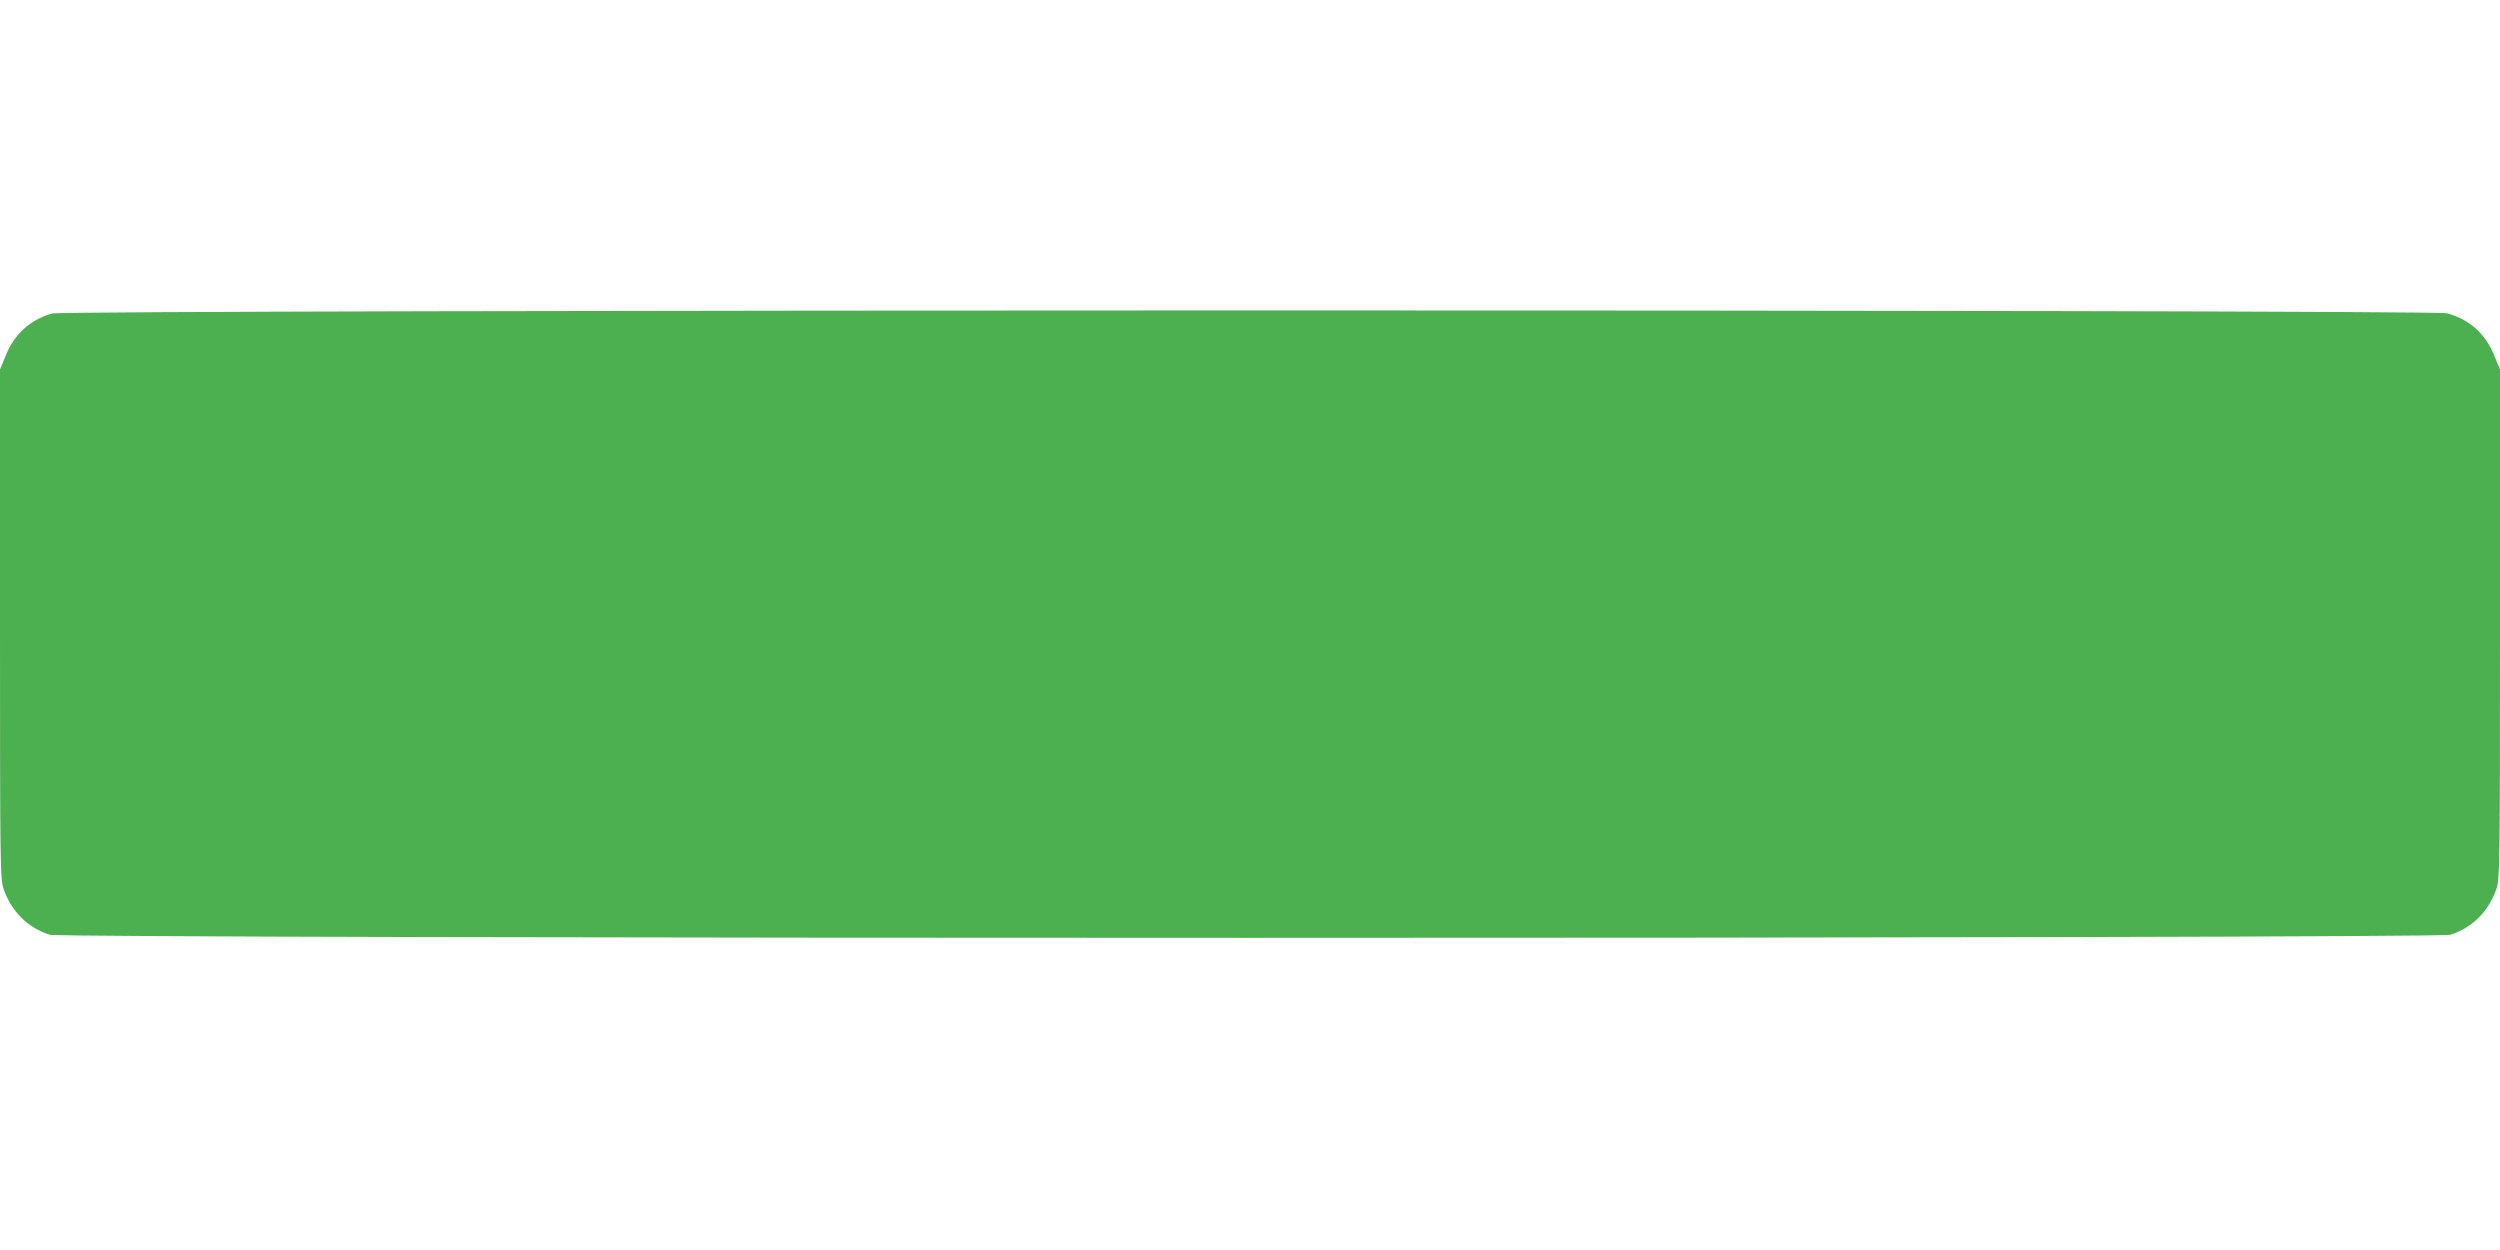 <?xml version="1.0" standalone="no"?>
<!DOCTYPE svg PUBLIC "-//W3C//DTD SVG 20010904//EN"
 "http://www.w3.org/TR/2001/REC-SVG-20010904/DTD/svg10.dtd">
<svg version="1.0" xmlns="http://www.w3.org/2000/svg"
 width="1280pt" height="640pt" viewBox="0 0 1280 640"
 preserveAspectRatio="xMidYMid meet">
<g transform="translate(0,640) scale(0.1,-0.1)"
fill="#4caf50" stroke="none">
<path d="M268 4795 c-111 -30 -194 -105 -238 -214 l-30 -73 0 -1302 c0 -1263
1 -1305 19 -1359 40 -115 126 -199 236 -233 73 -21 12217 -21 12290 0 110 34
196 118 236 233 18 54 19 96 19 1359 l0 1302 -30 73 c-45 111 -127 184 -242
215 -76 20 -12187 19 -12260 -1z"/>
</g>
</svg>
